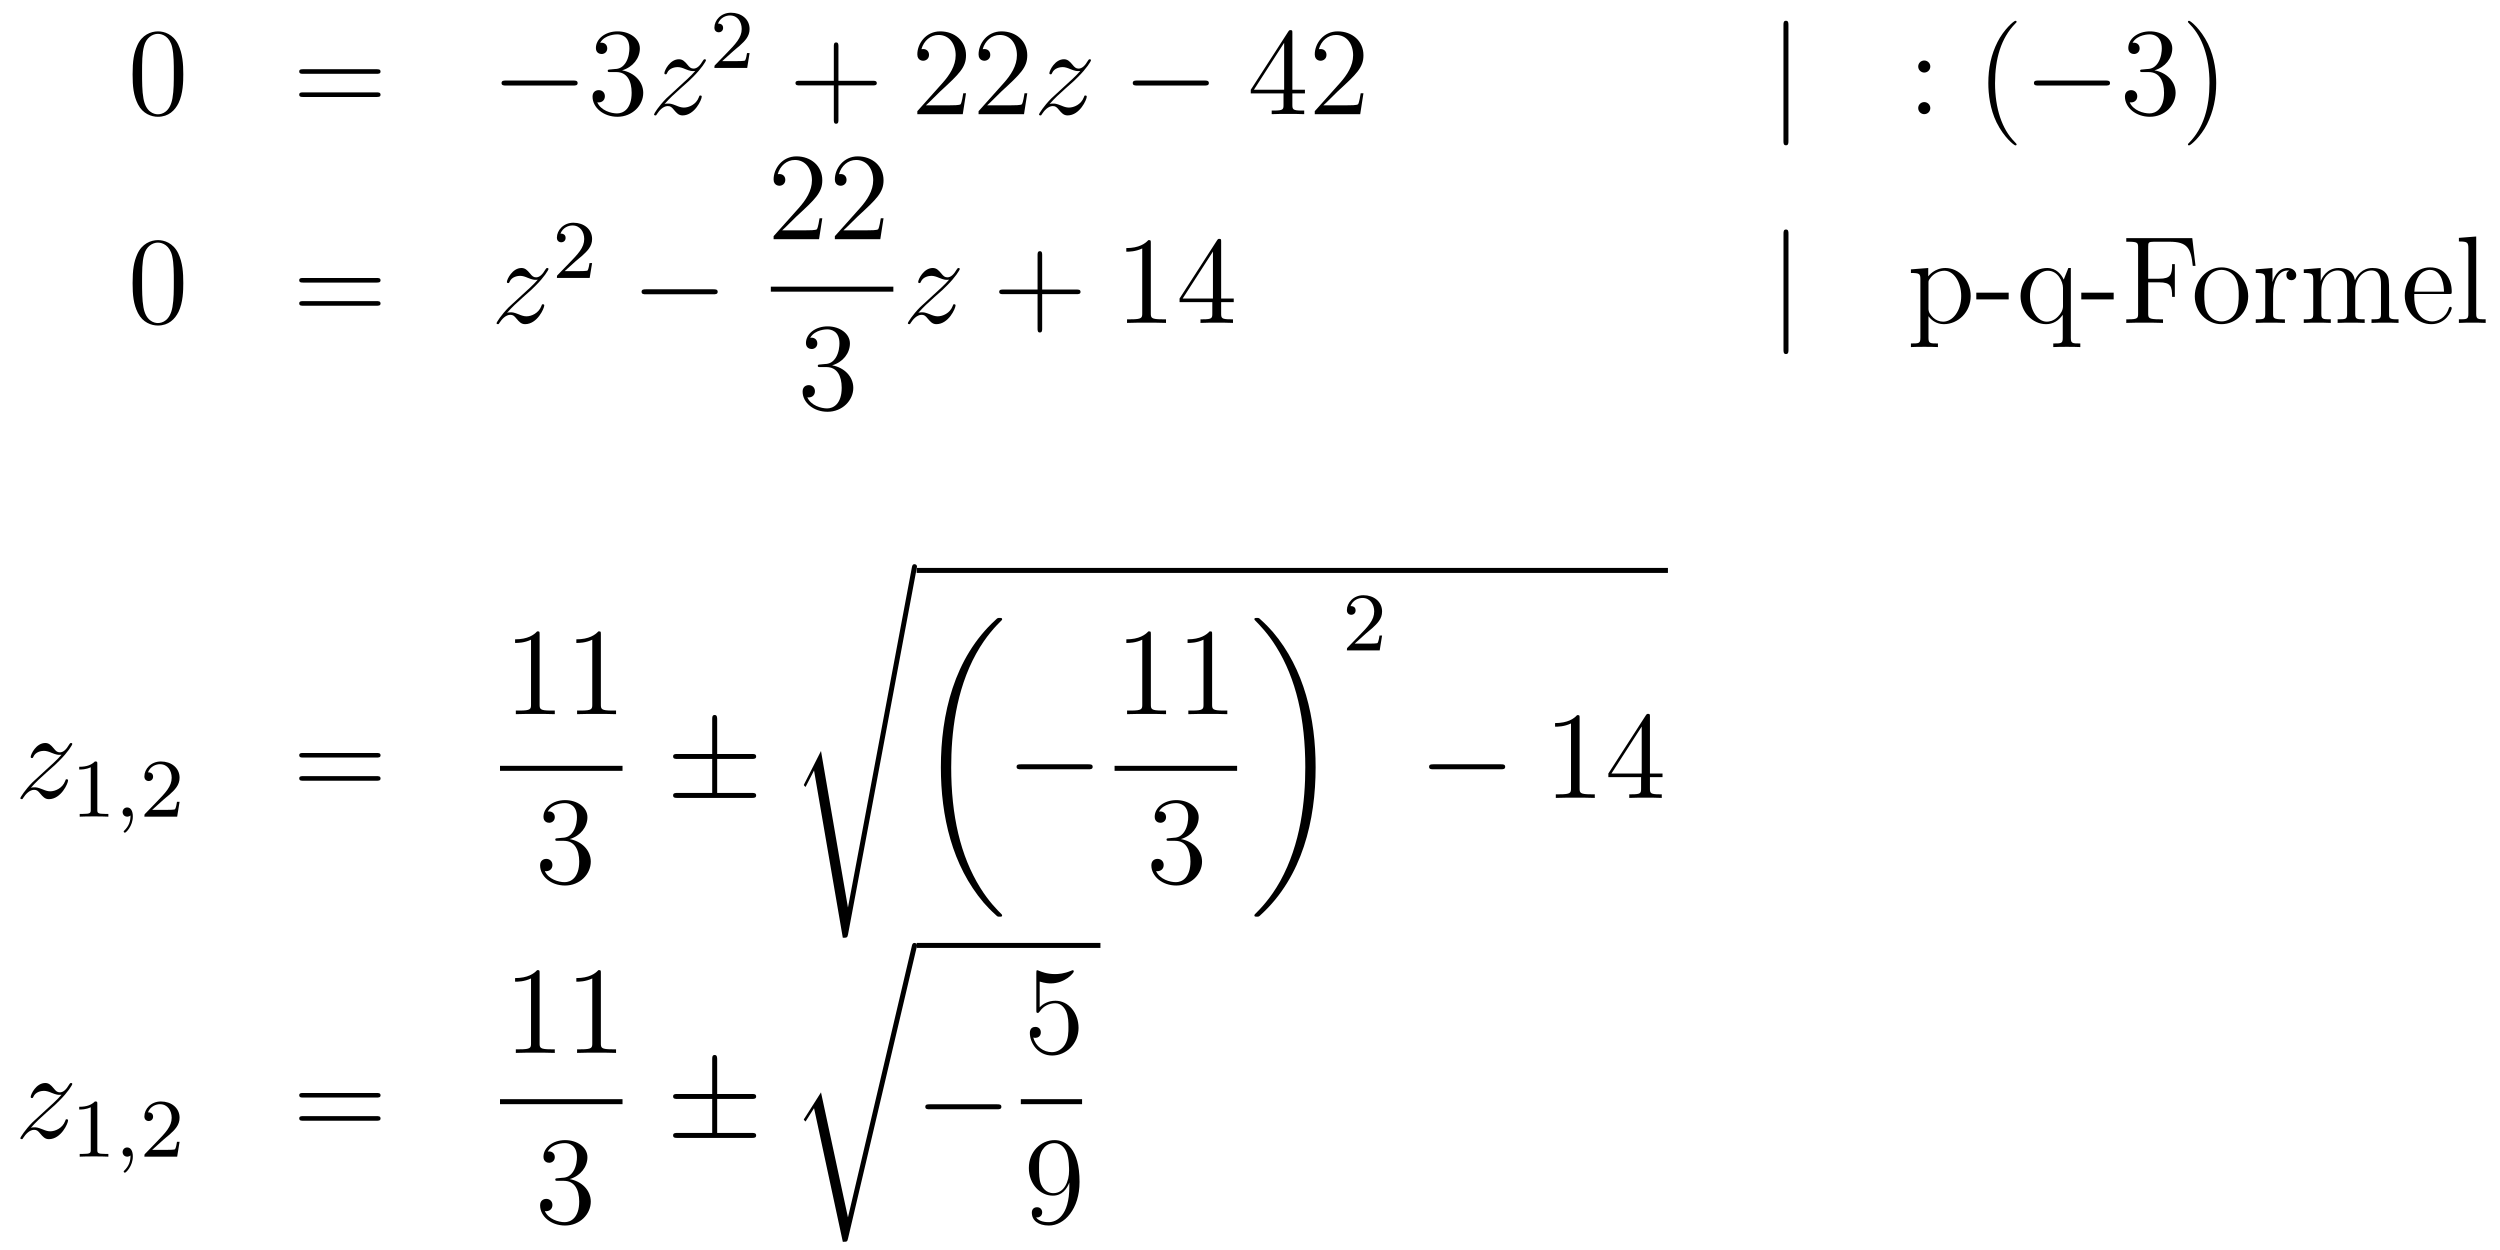 <?xml version='1.0'?>
<!-- This file was generated by dvisvgm 1.14.1 -->
<svg height='120pt' version='1.1' viewBox='0 -120 240 120' width='240pt' xmlns='http://www.w3.org/2000/svg' xmlns:xlink='http://www.w3.org/1999/xlink'>
<g id='page1'>
<g transform='matrix(1 0 0 1 -132 547)'>
<path d='M149.595 -659.865C149.595 -660.858 149.536 -661.826 149.105 -662.734C148.615 -663.727 147.754 -663.989 147.169 -663.989C146.475 -663.989 145.627 -663.643 145.184 -662.651C144.85 -661.897 144.73 -661.156 144.73 -659.865C144.73 -658.706 144.814 -657.833 145.244 -656.984C145.71 -656.076 146.535 -655.789 147.157 -655.789C148.197 -655.789 148.794 -656.411 149.141 -657.104C149.572 -658 149.595 -659.172 149.595 -659.865ZM147.157 -656.028C146.774 -656.028 145.997 -656.243 145.77 -657.546C145.639 -658.263 145.639 -659.172 145.639 -660.009C145.639 -660.989 145.639 -661.873 145.83 -662.579C146.033 -663.38 146.643 -663.75 147.157 -663.75C147.611 -663.75 148.304 -663.475 148.532 -662.448C148.687 -661.766 148.687 -660.822 148.687 -660.009C148.687 -659.208 148.687 -658.299 148.555 -657.57C148.328 -656.255 147.575 -656.028 147.157 -656.028Z' fill-rule='evenodd'/>
<path d='M168.148 -659.913C168.315 -659.913 168.531 -659.913 168.531 -660.128C168.531 -660.355 168.327 -660.355 168.148 -660.355H161.107C160.94 -660.355 160.725 -660.355 160.725 -660.14C160.725 -659.913 160.928 -659.913 161.107 -659.913H168.148ZM168.148 -657.69C168.315 -657.69 168.531 -657.69 168.531 -657.905C168.531 -658.132 168.327 -658.132 168.148 -658.132H161.107C160.94 -658.132 160.725 -658.132 160.725 -657.917C160.725 -657.69 160.928 -657.69 161.107 -657.69H168.148Z' fill-rule='evenodd'/>
<path d='M187.034 -658.789C187.237 -658.789 187.452 -658.789 187.452 -659.028C187.452 -659.268 187.237 -659.268 187.034 -659.268H180.567C180.364 -659.268 180.148 -659.268 180.148 -659.028C180.148 -658.789 180.364 -658.789 180.567 -658.789H187.034Z' fill-rule='evenodd'/>
<path d='M190.594 -660.332C190.391 -660.32 190.343 -660.307 190.343 -660.2C190.343 -660.081 190.403 -660.081 190.618 -660.081H191.168C192.184 -660.081 192.638 -659.244 192.638 -658.096C192.638 -656.53 191.825 -656.112 191.239 -656.112C190.666 -656.112 189.685 -656.387 189.339 -657.176C189.721 -657.116 190.068 -657.331 190.068 -657.761C190.068 -658.108 189.817 -658.347 189.482 -658.347C189.195 -658.347 188.884 -658.18 188.884 -657.726C188.884 -656.662 189.948 -655.789 191.275 -655.789C192.698 -655.789 193.75 -656.877 193.75 -658.084C193.75 -659.184 192.865 -660.045 191.718 -660.248C192.757 -660.547 193.427 -661.419 193.427 -662.352C193.427 -663.296 192.446 -663.989 191.287 -663.989C190.092 -663.989 189.207 -663.26 189.207 -662.388C189.207 -661.909 189.578 -661.814 189.757 -661.814C190.008 -661.814 190.295 -661.993 190.295 -662.352C190.295 -662.734 190.008 -662.902 189.745 -662.902C189.673 -662.902 189.65 -662.902 189.614 -662.89C190.068 -663.702 191.192 -663.702 191.251 -663.702C191.646 -663.702 192.422 -663.523 192.422 -662.352C192.422 -662.125 192.388 -661.455 192.041 -660.941C191.682 -660.415 191.275 -660.379 190.953 -660.367L190.594 -660.332Z' fill-rule='evenodd'/>
<path d='M195.792 -657.008C196.306 -657.594 196.724 -657.965 197.322 -658.503C198.038 -659.124 198.349 -659.423 198.517 -659.602C199.354 -660.427 199.772 -661.121 199.772 -661.216C199.772 -661.312 199.676 -661.312 199.652 -661.312C199.568 -661.312 199.546 -661.264 199.486 -661.18C199.187 -660.666 198.9 -660.415 198.588 -660.415C198.337 -660.415 198.206 -660.523 197.978 -660.81C197.728 -661.108 197.525 -661.312 197.178 -661.312C196.306 -661.312 195.78 -660.224 195.78 -659.973C195.78 -659.937 195.792 -659.865 195.899 -659.865C195.995 -659.865 196.007 -659.913 196.043 -659.997C196.246 -660.475 196.819 -660.559 197.047 -660.559C197.298 -660.559 197.537 -660.475 197.788 -660.367C198.242 -660.176 198.433 -660.176 198.553 -660.176C198.636 -660.176 198.684 -660.176 198.744 -660.188C198.349 -659.722 197.705 -659.148 197.166 -658.658L195.959 -657.546C195.229 -656.805 194.788 -656.1 194.788 -656.016C194.788 -655.944 194.848 -655.92 194.918 -655.92C194.99 -655.92 195.002 -655.932 195.086 -656.076C195.277 -656.375 195.66 -656.817 196.103 -656.817C196.354 -656.817 196.472 -656.733 196.712 -656.434C196.939 -656.172 197.142 -655.92 197.525 -655.92C198.696 -655.92 199.366 -657.439 199.366 -657.713C199.366 -657.761 199.354 -657.833 199.235 -657.833C199.139 -657.833 199.127 -657.785 199.091 -657.666C198.828 -656.96 198.122 -656.673 197.657 -656.673C197.405 -656.673 197.166 -656.757 196.915 -656.865C196.438 -657.056 196.306 -657.056 196.15 -657.056C196.031 -657.056 195.899 -657.056 195.792 -657.008Z' fill-rule='evenodd'/>
<path d='M202.408 -662.106C202.535 -662.225 202.87 -662.488 202.997 -662.6C203.491 -663.054 203.96 -663.492 203.96 -664.217C203.96 -665.165 203.164 -665.779 202.168 -665.779C201.212 -665.779 200.582 -665.054 200.582 -664.345C200.582 -663.954 200.893 -663.898 201.005 -663.898C201.172 -663.898 201.419 -664.018 201.419 -664.321C201.419 -664.735 201.02 -664.735 200.926 -664.735C201.156 -665.317 201.69 -665.516 202.08 -665.516C202.822 -665.516 203.204 -664.887 203.204 -664.217C203.204 -663.388 202.622 -662.783 201.682 -661.819L200.678 -660.783C200.582 -660.695 200.582 -660.679 200.582 -660.48H203.73L203.96 -661.906H203.713C203.69 -661.747 203.627 -661.348 203.531 -661.197C203.483 -661.133 202.877 -661.133 202.75 -661.133H201.331L202.408 -662.106Z' fill-rule='evenodd'/>
<path d='M212.49 -658.801H215.789C215.957 -658.801 216.172 -658.801 216.172 -659.017C216.172 -659.244 215.969 -659.244 215.789 -659.244H212.49V-662.543C212.49 -662.71 212.49 -662.926 212.274 -662.926C212.047 -662.926 212.047 -662.722 212.047 -662.543V-659.244H208.748C208.58 -659.244 208.366 -659.244 208.366 -659.028C208.366 -658.801 208.568 -658.801 208.748 -658.801H212.047V-655.502C212.047 -655.335 212.047 -655.12 212.262 -655.12C212.49 -655.12 212.49 -655.323 212.49 -655.502V-658.801Z' fill-rule='evenodd'/>
<path d='M224.737 -658.048H224.474C224.438 -657.845 224.342 -657.187 224.222 -656.996C224.14 -656.889 223.458 -656.889 223.099 -656.889H220.888C221.21 -657.164 221.94 -657.929 222.251 -658.216C224.068 -659.889 224.737 -660.511 224.737 -661.694C224.737 -663.069 223.649 -663.989 222.263 -663.989C220.876 -663.989 220.063 -662.806 220.063 -661.778C220.063 -661.168 220.589 -661.168 220.625 -661.168C220.876 -661.168 221.186 -661.347 221.186 -661.73C221.186 -662.065 220.96 -662.292 220.625 -662.292C220.517 -662.292 220.494 -662.292 220.458 -662.28C220.685 -663.093 221.33 -663.643 222.107 -663.643C223.123 -663.643 223.745 -662.794 223.745 -661.694C223.745 -660.678 223.159 -659.793 222.478 -659.028L220.063 -656.327V-656.04H224.426L224.737 -658.048ZM230.617 -658.048H230.354C230.318 -657.845 230.222 -657.187 230.102 -656.996C230.02 -656.889 229.338 -656.889 228.979 -656.889H226.768C227.09 -657.164 227.82 -657.929 228.131 -658.216C229.948 -659.889 230.617 -660.511 230.617 -661.694C230.617 -663.069 229.529 -663.989 228.143 -663.989C226.756 -663.989 225.943 -662.806 225.943 -661.778C225.943 -661.168 226.469 -661.168 226.505 -661.168C226.756 -661.168 227.066 -661.347 227.066 -661.73C227.066 -662.065 226.84 -662.292 226.505 -662.292C226.397 -662.292 226.373 -662.292 226.338 -662.28C226.565 -663.093 227.21 -663.643 227.987 -663.643C229.003 -663.643 229.625 -662.794 229.625 -661.694C229.625 -660.678 229.039 -659.793 228.358 -659.028L225.943 -656.327V-656.04H230.306L230.617 -658.048Z' fill-rule='evenodd'/>
<path d='M232.753 -657.008C233.267 -657.594 233.686 -657.965 234.283 -658.503C235.001 -659.124 235.312 -659.423 235.478 -659.602C236.316 -660.427 236.734 -661.121 236.734 -661.216C236.734 -661.312 236.638 -661.312 236.615 -661.312C236.531 -661.312 236.507 -661.264 236.447 -661.18C236.148 -660.666 235.861 -660.415 235.55 -660.415C235.3 -660.415 235.168 -660.523 234.941 -660.81C234.69 -661.108 234.486 -661.312 234.139 -661.312C233.267 -661.312 232.741 -660.224 232.741 -659.973C232.741 -659.937 232.753 -659.865 232.861 -659.865C232.956 -659.865 232.968 -659.913 233.004 -659.997C233.208 -660.475 233.782 -660.559 234.008 -660.559C234.259 -660.559 234.498 -660.475 234.749 -660.367C235.204 -660.176 235.396 -660.176 235.514 -660.176C235.598 -660.176 235.646 -660.176 235.706 -660.188C235.312 -659.722 234.666 -659.148 234.128 -658.658L232.921 -657.546C232.192 -656.805 231.749 -656.1 231.749 -656.016C231.749 -655.944 231.809 -655.92 231.881 -655.92C231.952 -655.92 231.964 -655.932 232.048 -656.076C232.24 -656.375 232.621 -656.817 233.064 -656.817C233.315 -656.817 233.435 -656.733 233.674 -656.434C233.9 -656.172 234.104 -655.92 234.486 -655.92C235.658 -655.92 236.328 -657.439 236.328 -657.713C236.328 -657.761 236.316 -657.833 236.196 -657.833C236.1 -657.833 236.088 -657.785 236.052 -657.666C235.789 -656.96 235.084 -656.673 234.618 -656.673C234.367 -656.673 234.128 -656.757 233.876 -656.865C233.399 -657.056 233.267 -657.056 233.112 -657.056C232.992 -657.056 232.861 -657.056 232.753 -657.008Z' fill-rule='evenodd'/>
<path d='M247.631 -658.789C247.835 -658.789 248.05 -658.789 248.05 -659.028C248.05 -659.268 247.835 -659.268 247.631 -659.268H241.164C240.961 -659.268 240.745 -659.268 240.745 -659.028C240.745 -658.789 240.961 -658.789 241.164 -658.789H247.631Z' fill-rule='evenodd'/>
<path d='M256.067 -663.822C256.067 -664.049 256.067 -664.109 255.9 -664.109C255.804 -664.109 255.768 -664.109 255.673 -663.966L252.074 -658.383V-658.036H255.218V-656.948C255.218 -656.506 255.194 -656.387 254.322 -656.387H254.083V-656.04C254.358 -656.064 255.302 -656.064 255.637 -656.064S256.928 -656.064 257.203 -656.04V-656.387H256.963C256.103 -656.387 256.067 -656.506 256.067 -656.948V-658.036H257.274V-658.383H256.067V-663.822ZM255.278 -662.89V-658.383H252.373L255.278 -662.89ZM262.891 -658.048H262.628C262.592 -657.845 262.496 -657.187 262.378 -656.996C262.294 -656.889 261.612 -656.889 261.254 -656.889H259.043C259.366 -657.164 260.094 -657.929 260.405 -658.216C262.222 -659.889 262.891 -660.511 262.891 -661.694C262.891 -663.069 261.804 -663.989 260.417 -663.989C259.031 -663.989 258.217 -662.806 258.217 -661.778C258.217 -661.168 258.744 -661.168 258.779 -661.168C259.031 -661.168 259.342 -661.347 259.342 -661.73C259.342 -662.065 259.114 -662.292 258.779 -662.292C258.672 -662.292 258.648 -662.292 258.612 -662.28C258.839 -663.093 259.484 -663.643 260.262 -663.643C261.277 -663.643 261.899 -662.794 261.899 -661.694C261.899 -660.678 261.313 -659.793 260.633 -659.028L258.217 -656.327V-656.04H262.58L262.891 -658.048Z' fill-rule='evenodd'/>
<path d='M303.69 -664.575C303.69 -664.79 303.69 -665.006 303.451 -665.006C303.212 -665.006 303.212 -664.79 303.212 -664.575V-653.482C303.212 -653.267 303.212 -653.052 303.451 -653.052C303.69 -653.052 303.69 -653.267 303.69 -653.482V-664.575Z' fill-rule='evenodd'/>
<path d='M317.309 -660.618C317.309 -660.941 317.034 -661.192 316.734 -661.192C316.388 -661.192 316.148 -660.917 316.148 -660.618C316.148 -660.26 316.447 -660.033 316.723 -660.033C317.046 -660.033 317.309 -660.284 317.309 -660.618ZM317.309 -656.626C317.309 -656.948 317.034 -657.2 316.734 -657.2C316.388 -657.2 316.148 -656.925 316.148 -656.626C316.148 -656.267 316.447 -656.04 316.723 -656.04C317.046 -656.04 317.309 -656.291 317.309 -656.626Z' fill-rule='evenodd'/>
<path d='M325.592 -653.135C325.592 -653.171 325.592 -653.195 325.39 -653.398C324.193 -654.606 323.524 -656.578 323.524 -659.017C323.524 -661.336 324.086 -663.332 325.472 -664.743C325.592 -664.85 325.592 -664.874 325.592 -664.91C325.592 -664.982 325.532 -665.006 325.484 -665.006C325.33 -665.006 324.349 -664.145 323.764 -662.973C323.154 -661.766 322.879 -660.487 322.879 -659.017C322.879 -657.952 323.046 -656.53 323.668 -655.251C324.373 -653.817 325.354 -653.039 325.484 -653.039C325.532 -653.039 325.592 -653.063 325.592 -653.135Z' fill-rule='evenodd'/>
<path d='M334.144 -658.789C334.346 -658.789 334.562 -658.789 334.562 -659.028C334.562 -659.268 334.346 -659.268 334.144 -659.268H327.677C327.473 -659.268 327.258 -659.268 327.258 -659.028C327.258 -658.789 327.473 -658.789 327.677 -658.789H334.144Z' fill-rule='evenodd'/>
<path d='M337.704 -660.332C337.5 -660.32 337.452 -660.307 337.452 -660.2C337.452 -660.081 337.512 -660.081 337.728 -660.081H338.278C339.294 -660.081 339.748 -659.244 339.748 -658.096C339.748 -656.53 338.935 -656.112 338.35 -656.112C337.775 -656.112 336.796 -656.387 336.449 -657.176C336.83 -657.116 337.177 -657.331 337.177 -657.761C337.177 -658.108 336.926 -658.347 336.592 -658.347C336.305 -658.347 335.994 -658.18 335.994 -657.726C335.994 -656.662 337.058 -655.789 338.386 -655.789C339.808 -655.789 340.859 -656.877 340.859 -658.084C340.859 -659.184 339.976 -660.045 338.827 -660.248C339.868 -660.547 340.537 -661.419 340.537 -662.352C340.537 -663.296 339.557 -663.989 338.396 -663.989C337.201 -663.989 336.317 -663.26 336.317 -662.388C336.317 -661.909 336.688 -661.814 336.866 -661.814C337.118 -661.814 337.405 -661.993 337.405 -662.352C337.405 -662.734 337.118 -662.902 336.856 -662.902C336.784 -662.902 336.76 -662.902 336.724 -662.89C337.177 -663.702 338.302 -663.702 338.36 -663.702C338.755 -663.702 339.533 -663.523 339.533 -662.352C339.533 -662.125 339.497 -661.455 339.15 -660.941C338.791 -660.415 338.386 -660.379 338.062 -660.367L337.704 -660.332ZM344.755 -659.017C344.755 -659.925 344.635 -661.407 343.966 -662.794C343.261 -664.228 342.281 -665.006 342.149 -665.006C342.101 -665.006 342.042 -664.982 342.042 -664.91C342.042 -664.874 342.042 -664.85 342.245 -664.647C343.44 -663.44 344.11 -661.467 344.11 -659.028C344.11 -656.709 343.548 -654.713 342.161 -653.302C342.042 -653.195 342.042 -653.171 342.042 -653.135C342.042 -653.063 342.101 -653.039 342.149 -653.039C342.305 -653.039 343.285 -653.9 343.871 -655.072C344.48 -656.291 344.755 -657.582 344.755 -659.017Z' fill-rule='evenodd'/>
<path d='M149.595 -639.825C149.595 -640.818 149.536 -641.786 149.105 -642.694C148.615 -643.687 147.754 -643.949 147.169 -643.949C146.475 -643.949 145.627 -643.603 145.184 -642.611C144.85 -641.857 144.73 -641.116 144.73 -639.825C144.73 -638.666 144.814 -637.793 145.244 -636.944C145.71 -636.036 146.535 -635.749 147.157 -635.749C148.197 -635.749 148.794 -636.371 149.141 -637.064C149.572 -637.96 149.595 -639.132 149.595 -639.825ZM147.157 -635.988C146.774 -635.988 145.997 -636.203 145.77 -637.506C145.639 -638.223 145.639 -639.132 145.639 -639.969C145.639 -640.949 145.639 -641.833 145.83 -642.539C146.033 -643.34 146.643 -643.71 147.157 -643.71C147.611 -643.71 148.304 -643.435 148.532 -642.408C148.687 -641.726 148.687 -640.782 148.687 -639.969C148.687 -639.168 148.687 -638.259 148.555 -637.53C148.328 -636.215 147.575 -635.988 147.157 -635.988Z' fill-rule='evenodd'/>
<path d='M168.148 -639.873C168.315 -639.873 168.531 -639.873 168.531 -640.088C168.531 -640.315 168.327 -640.315 168.148 -640.315H161.107C160.94 -640.315 160.725 -640.315 160.725 -640.1C160.725 -639.873 160.928 -639.873 161.107 -639.873H168.148ZM168.148 -637.65C168.315 -637.65 168.531 -637.65 168.531 -637.865C168.531 -638.092 168.327 -638.092 168.148 -638.092H161.107C160.94 -638.092 160.725 -638.092 160.725 -637.877C160.725 -637.65 160.928 -637.65 161.107 -637.65H168.148Z' fill-rule='evenodd'/>
<path d='M180.674 -636.968C181.188 -637.554 181.607 -637.925 182.205 -638.463C182.922 -639.084 183.232 -639.383 183.4 -639.562C184.237 -640.387 184.655 -641.081 184.655 -641.176C184.655 -641.272 184.559 -641.272 184.536 -641.272C184.452 -641.272 184.428 -641.224 184.368 -641.14C184.069 -640.626 183.782 -640.375 183.471 -640.375C183.22 -640.375 183.089 -640.483 182.862 -640.77C182.611 -641.068 182.408 -641.272 182.061 -641.272C181.188 -641.272 180.662 -640.184 180.662 -639.933C180.662 -639.897 180.674 -639.825 180.782 -639.825C180.877 -639.825 180.89 -639.873 180.925 -639.957C181.129 -640.435 181.702 -640.519 181.929 -640.519C182.181 -640.519 182.42 -640.435 182.67 -640.327C183.125 -640.136 183.316 -640.136 183.436 -640.136C183.519 -640.136 183.567 -640.136 183.627 -640.148C183.232 -639.682 182.587 -639.108 182.049 -638.618L180.842 -637.506C180.112 -636.765 179.67 -636.06 179.67 -635.976C179.67 -635.904 179.73 -635.88 179.802 -635.88C179.873 -635.88 179.885 -635.892 179.969 -636.036C180.16 -636.335 180.543 -636.777 180.985 -636.777C181.236 -636.777 181.356 -636.693 181.595 -636.394C181.822 -636.132 182.025 -635.88 182.408 -635.88C183.579 -635.88 184.249 -637.399 184.249 -637.673C184.249 -637.721 184.237 -637.793 184.117 -637.793C184.021 -637.793 184.01 -637.745 183.974 -637.626C183.711 -636.92 183.005 -636.633 182.539 -636.633C182.288 -636.633 182.049 -636.717 181.798 -636.825C181.32 -637.016 181.188 -637.016 181.033 -637.016C180.913 -637.016 180.782 -637.016 180.674 -636.968Z' fill-rule='evenodd'/>
<path d='M187.287 -641.946C187.415 -642.065 187.749 -642.328 187.877 -642.44C188.371 -642.894 188.841 -643.332 188.841 -644.057C188.841 -645.005 188.044 -645.619 187.048 -645.619C186.092 -645.619 185.462 -644.894 185.462 -644.185C185.462 -643.794 185.773 -643.738 185.885 -643.738C186.052 -643.738 186.299 -643.858 186.299 -644.161C186.299 -644.575 185.901 -644.575 185.805 -644.575C186.036 -645.157 186.57 -645.356 186.96 -645.356C187.702 -645.356 188.084 -644.727 188.084 -644.057C188.084 -643.228 187.502 -642.623 186.562 -641.659L185.558 -640.623C185.462 -640.535 185.462 -640.519 185.462 -640.32H188.61L188.841 -641.746H188.594C188.57 -641.587 188.506 -641.188 188.411 -641.037C188.363 -640.973 187.757 -640.973 187.63 -640.973H186.211L187.287 -641.946Z' fill-rule='evenodd'/>
<path d='M200.478 -638.749C200.681 -638.749 200.897 -638.749 200.897 -638.988C200.897 -639.228 200.681 -639.228 200.478 -639.228H194.011C193.807 -639.228 193.592 -639.228 193.592 -638.988C193.592 -638.749 193.807 -638.749 194.011 -638.749H200.478Z' fill-rule='evenodd'/>
<path d='M210.94 -646.048H210.677C210.641 -645.845 210.545 -645.187 210.426 -644.996C210.342 -644.889 209.66 -644.889 209.302 -644.889H207.091C207.414 -645.164 208.142 -645.929 208.453 -646.216C210.27 -647.889 210.94 -648.511 210.94 -649.694C210.94 -651.069 209.852 -651.989 208.465 -651.989C207.079 -651.989 206.266 -650.806 206.266 -649.778C206.266 -649.168 206.792 -649.168 206.827 -649.168C207.079 -649.168 207.389 -649.347 207.389 -649.73C207.389 -650.065 207.162 -650.292 206.827 -650.292C206.72 -650.292 206.696 -650.292 206.66 -650.28C206.887 -651.093 207.533 -651.643 208.31 -651.643C209.326 -651.643 209.947 -650.794 209.947 -649.694C209.947 -648.678 209.362 -647.793 208.681 -647.028L206.266 -644.327V-644.04H210.629L210.94 -646.048ZM216.82 -646.048H216.557C216.521 -645.845 216.425 -645.187 216.306 -644.996C216.222 -644.889 215.54 -644.889 215.182 -644.889H212.97C213.293 -645.164 214.022 -645.929 214.333 -646.216C216.15 -647.889 216.82 -648.511 216.82 -649.694C216.82 -651.069 215.732 -651.989 214.345 -651.989C212.959 -651.989 212.146 -650.806 212.146 -649.778C212.146 -649.168 212.672 -649.168 212.707 -649.168C212.959 -649.168 213.269 -649.347 213.269 -649.73C213.269 -650.065 213.042 -650.292 212.707 -650.292C212.6 -650.292 212.576 -650.292 212.54 -650.28C212.767 -651.093 213.413 -651.643 214.19 -651.643C215.206 -651.643 215.827 -650.794 215.827 -649.694C215.827 -648.678 215.242 -647.793 214.56 -647.028L212.146 -644.327V-644.04H216.509L216.82 -646.048Z' fill-rule='evenodd'/>
<path d='M206 -639H217.762V-639.48H206'/>
<path d='M210.76 -632.012C210.557 -632 210.509 -631.987 210.509 -631.88C210.509 -631.761 210.569 -631.761 210.784 -631.761H211.333C212.35 -631.761 212.803 -630.924 212.803 -629.776C212.803 -628.21 211.991 -627.792 211.405 -627.792C210.832 -627.792 209.851 -628.067 209.504 -628.856C209.887 -628.796 210.234 -629.011 210.234 -629.441C210.234 -629.788 209.982 -630.027 209.648 -630.027C209.36 -630.027 209.05 -629.86 209.05 -629.406C209.05 -628.342 210.114 -627.469 211.441 -627.469C212.863 -627.469 213.916 -628.557 213.916 -629.764C213.916 -630.864 213.031 -631.725 211.883 -631.928C212.923 -632.227 213.593 -633.099 213.593 -634.032C213.593 -634.976 212.612 -635.669 211.453 -635.669C210.258 -635.669 209.372 -634.94 209.372 -634.068C209.372 -633.589 209.743 -633.494 209.923 -633.494C210.174 -633.494 210.461 -633.673 210.461 -634.032C210.461 -634.414 210.174 -634.582 209.911 -634.582C209.839 -634.582 209.815 -634.582 209.779 -634.57C210.234 -635.382 211.357 -635.382 211.417 -635.382C211.812 -635.382 212.588 -635.203 212.588 -634.032C212.588 -633.805 212.552 -633.135 212.206 -632.621C211.848 -632.095 211.441 -632.059 211.118 -632.047L210.76 -632.012Z' fill-rule='evenodd'/>
<path d='M220.158 -636.968C220.672 -637.554 221.09 -637.925 221.688 -638.463C222.406 -639.084 222.716 -639.383 222.883 -639.562C223.721 -640.387 224.138 -641.081 224.138 -641.176C224.138 -641.272 224.044 -641.272 224.02 -641.272C223.936 -641.272 223.912 -641.224 223.852 -641.14C223.553 -640.626 223.266 -640.375 222.955 -640.375C222.704 -640.375 222.572 -640.483 222.346 -640.77C222.095 -641.068 221.892 -641.272 221.545 -641.272C220.672 -641.272 220.146 -640.184 220.146 -639.933C220.146 -639.897 220.158 -639.825 220.266 -639.825C220.361 -639.825 220.374 -639.873 220.409 -639.957C220.613 -640.435 221.186 -640.519 221.413 -640.519C221.664 -640.519 221.904 -640.435 222.155 -640.327C222.608 -640.136 222.8 -640.136 222.919 -640.136C223.003 -640.136 223.051 -640.136 223.111 -640.148C222.716 -639.682 222.071 -639.108 221.533 -638.618L220.326 -637.506C219.596 -636.765 219.154 -636.06 219.154 -635.976C219.154 -635.904 219.214 -635.88 219.286 -635.88C219.358 -635.88 219.37 -635.892 219.452 -636.036C219.644 -636.335 220.026 -636.777 220.469 -636.777C220.72 -636.777 220.84 -636.693 221.078 -636.394C221.305 -636.132 221.509 -635.88 221.892 -635.88C223.063 -635.88 223.733 -637.399 223.733 -637.673C223.733 -637.721 223.721 -637.793 223.601 -637.793C223.505 -637.793 223.494 -637.745 223.458 -637.626C223.194 -636.92 222.49 -636.633 222.023 -636.633C221.772 -636.633 221.533 -636.717 221.282 -636.825C220.804 -637.016 220.672 -637.016 220.517 -637.016C220.397 -637.016 220.266 -637.016 220.158 -636.968Z' fill-rule='evenodd'/>
<path d='M232.048 -638.761H235.348C235.514 -638.761 235.73 -638.761 235.73 -638.977C235.73 -639.204 235.526 -639.204 235.348 -639.204H232.048V-642.503C232.048 -642.67 232.048 -642.886 231.833 -642.886C231.606 -642.886 231.606 -642.682 231.606 -642.503V-639.204H228.306C228.139 -639.204 227.924 -639.204 227.924 -638.988C227.924 -638.761 228.127 -638.761 228.306 -638.761H231.606V-635.462C231.606 -635.295 231.606 -635.08 231.821 -635.08C232.048 -635.08 232.048 -635.283 232.048 -635.462V-638.761Z' fill-rule='evenodd'/>
<path d='M242.478 -643.662C242.478 -643.938 242.478 -643.949 242.239 -643.949C241.952 -643.627 241.355 -643.184 240.124 -643.184V-642.838C240.398 -642.838 240.996 -642.838 241.654 -643.148V-636.92C241.654 -636.49 241.618 -636.347 240.565 -636.347H240.196V-636C240.518 -636.024 241.678 -636.024 242.072 -636.024C242.466 -636.024 243.614 -636.024 243.937 -636V-636.347H243.566C242.514 -636.347 242.478 -636.49 242.478 -636.92V-643.662ZM249.23 -643.782C249.23 -644.009 249.23 -644.069 249.064 -644.069C248.968 -644.069 248.932 -644.069 248.837 -643.926L245.238 -638.343V-637.996H248.382V-636.908C248.382 -636.466 248.358 -636.347 247.486 -636.347H247.247V-636C247.522 -636.024 248.466 -636.024 248.801 -636.024C249.136 -636.024 250.092 -636.024 250.367 -636V-636.347H250.128C249.266 -636.347 249.23 -636.466 249.23 -636.908V-637.996H250.439V-638.343H249.23V-643.782ZM248.442 -642.85V-638.343H245.537L248.442 -642.85Z' fill-rule='evenodd'/>
<path d='M303.694 -644.535C303.694 -644.75 303.694 -644.966 303.455 -644.966S303.216 -644.75 303.216 -644.535V-633.442C303.216 -633.227 303.216 -633.012 303.455 -633.012S303.694 -633.227 303.694 -633.442V-644.535Z' fill-rule='evenodd'/>
<path d='M318.042 -634.027C317.276 -634.027 317.134 -634.027 317.134 -634.566V-636.646C317.348 -636.347 317.838 -635.88 318.604 -635.88C319.978 -635.88 321.186 -637.04 321.186 -638.582C321.186 -640.1 320.062 -641.272 318.758 -641.272C317.707 -641.272 317.146 -640.519 317.11 -640.471V-641.272L315.448 -641.14V-640.793C316.284 -640.793 316.356 -640.71 316.356 -640.184V-634.566C316.356 -634.027 316.225 -634.027 315.448 -634.027V-633.681C315.758 -633.705 316.404 -633.705 316.739 -633.705C317.086 -633.705 317.731 -633.705 318.042 -633.681V-634.027ZM317.134 -639.813C317.134 -640.041 317.134 -640.053 317.264 -640.244C317.623 -640.782 318.209 -641.009 318.664 -641.009C319.56 -641.009 320.276 -639.921 320.276 -638.582C320.276 -637.16 319.464 -636.12 318.544 -636.12C318.173 -636.12 317.826 -636.275 317.587 -636.502C317.312 -636.777 317.134 -637.016 317.134 -637.351V-639.813ZM324.833 -638.259V-638.905H321.725V-638.259H324.833ZM330.8 -641.272H330.562L330.119 -640.16C329.904 -640.614 329.437 -641.272 328.529 -641.272C327.215 -641.272 325.972 -640.148 325.972 -638.57C325.972 -637.052 327.119 -635.88 328.422 -635.88C329.068 -635.88 329.593 -636.179 330.024 -636.777V-634.566C330.024 -634.027 329.892 -634.027 329.114 -634.027V-633.681C329.425 -633.705 330.071 -633.705 330.406 -633.705C330.752 -633.705 331.398 -633.705 331.709 -633.681V-634.027C330.944 -634.027 330.8 -634.027 330.8 -634.566V-641.272ZM330.047 -637.602C330.047 -637.219 329.832 -636.873 329.557 -636.598C329.128 -636.155 328.673 -636.12 328.493 -636.12C327.584 -636.12 326.88 -637.243 326.88 -638.57C326.88 -640.005 327.716 -641.009 328.601 -641.009C329.545 -641.009 330.047 -639.981 330.047 -639.359V-637.602ZM334.913 -638.259V-638.905H331.804V-638.259H334.913ZM342.458 -644.141H336.122V-643.794H336.361C337.223 -643.794 337.258 -643.674 337.258 -643.232V-636.908C337.258 -636.466 337.223 -636.347 336.361 -636.347H336.122V-636C336.409 -636.024 337.474 -636.024 337.832 -636.024C338.25 -636.024 339.302 -636.024 339.649 -636V-636.347H339.29C338.25 -636.347 338.226 -636.49 338.226 -636.92V-639.897H339.278C340.402 -639.897 340.522 -639.502 340.522 -638.498H340.784V-641.642H340.522C340.522 -640.638 340.402 -640.244 339.278 -640.244H338.226V-643.316C338.226 -643.71 338.25 -643.794 338.777 -643.794H340.271C341.992 -643.794 342.338 -643.161 342.506 -641.475H342.769L342.458 -644.141Z' fill-rule='evenodd'/>
<path d='M347.827 -638.558C347.827 -640.1 346.656 -641.332 345.269 -641.332C343.835 -641.332 342.7 -640.064 342.7 -638.558C342.7 -637.028 343.895 -635.88 345.257 -635.88C346.668 -635.88 347.827 -637.052 347.827 -638.558ZM345.269 -636.143C344.827 -636.143 344.288 -636.335 343.942 -636.92C343.619 -637.458 343.608 -638.164 343.608 -638.666C343.608 -639.12 343.608 -639.849 343.978 -640.387C344.312 -640.901 344.839 -641.092 345.257 -641.092C345.724 -641.092 346.225 -640.877 346.548 -640.411C346.919 -639.861 346.919 -639.108 346.919 -638.666C346.919 -638.247 346.919 -637.506 346.608 -636.944C346.273 -636.371 345.724 -636.143 345.269 -636.143ZM350.216 -638.785C350.216 -639.945 350.695 -641.033 351.616 -641.033C351.71 -641.033 351.734 -641.033 351.782 -641.021C351.686 -640.973 351.496 -640.901 351.496 -640.578C351.496 -640.232 351.77 -640.1 351.961 -640.1C352.201 -640.1 352.44 -640.256 352.44 -640.578C352.44 -640.937 352.117 -641.272 351.604 -641.272C350.587 -641.272 350.24 -640.172 350.168 -639.945H350.156V-641.272L348.554 -641.14V-640.793C349.368 -640.793 349.463 -640.71 349.463 -640.124V-636.885C349.463 -636.347 349.332 -636.347 348.554 -636.347V-636C348.889 -636.024 349.547 -636.024 349.906 -636.024C350.228 -636.024 351.077 -636.024 351.352 -636V-636.347H351.113C350.24 -636.347 350.216 -636.478 350.216 -636.908V-638.785ZM361.351 -638.905C361.351 -640.017 361.351 -640.351 361.076 -640.734C360.73 -641.2 360.168 -641.272 359.761 -641.272C358.769 -641.272 358.267 -640.554 358.075 -640.088C357.908 -641.009 357.263 -641.272 356.51 -641.272C355.35 -641.272 354.896 -640.28 354.8 -640.041H354.788V-641.272L353.162 -641.14V-640.793C353.976 -640.793 354.071 -640.71 354.071 -640.124V-636.885C354.071 -636.347 353.94 -636.347 353.162 -636.347V-636C353.473 -636.024 354.119 -636.024 354.454 -636.024C354.8 -636.024 355.446 -636.024 355.757 -636V-636.347C354.991 -636.347 354.848 -636.347 354.848 -636.885V-639.108C354.848 -640.363 355.673 -641.033 356.414 -641.033S357.323 -640.423 357.323 -639.694V-636.885C357.323 -636.347 357.191 -636.347 356.414 -636.347V-636C356.725 -636.024 357.371 -636.024 357.706 -636.024C358.052 -636.024 358.697 -636.024 359.009 -636V-636.347C358.243 -636.347 358.1 -636.347 358.1 -636.885V-639.108C358.1 -640.363 358.925 -641.033 359.665 -641.033C360.407 -641.033 360.575 -640.423 360.575 -639.694V-636.885C360.575 -636.347 360.443 -636.347 359.665 -636.347V-636C359.976 -636.024 360.622 -636.024 360.956 -636.024C361.303 -636.024 361.949 -636.024 362.26 -636V-636.347C361.662 -636.347 361.363 -636.347 361.351 -636.705V-638.905ZM367.079 -638.773C367.342 -638.773 367.366 -638.773 367.366 -639.001C367.366 -640.208 366.72 -641.332 365.274 -641.332C363.911 -641.332 362.858 -640.1 362.858 -638.618C362.858 -637.04 364.078 -635.88 365.405 -635.88C366.828 -635.88 367.366 -637.172 367.366 -637.422C367.366 -637.494 367.306 -637.542 367.234 -637.542C367.139 -637.542 367.115 -637.482 367.091 -637.422C366.78 -636.418 365.978 -636.143 365.477 -636.143C364.974 -636.143 363.767 -636.478 363.767 -638.546V-638.773H367.079ZM363.779 -639.001C363.875 -640.877 364.927 -641.092 365.261 -641.092C366.541 -641.092 366.612 -639.407 366.624 -639.001H363.779ZM369.716 -644.296L368.054 -644.165V-643.818C368.868 -643.818 368.963 -643.734 368.963 -643.148V-636.885C368.963 -636.347 368.832 -636.347 368.054 -636.347V-636C368.389 -636.024 368.975 -636.024 369.334 -636.024C369.692 -636.024 370.29 -636.024 370.625 -636V-636.347C369.859 -636.347 369.716 -636.347 369.716 -636.885V-644.296Z' fill-rule='evenodd'/>
<path d='M134.958 -591.368C135.472 -591.954 135.891 -592.325 136.488 -592.862C137.206 -593.484 137.516 -593.783 137.684 -593.962C138.521 -594.787 138.939 -595.481 138.939 -595.577C138.939 -595.672 138.843 -595.672 138.819 -595.672C138.736 -595.672 138.712 -595.624 138.652 -595.541C138.353 -595.026 138.066 -594.775 137.755 -594.775C137.504 -594.775 137.373 -594.883 137.146 -595.17C136.895 -595.469 136.692 -595.672 136.345 -595.672C135.472 -595.672 134.946 -594.584 134.946 -594.332C134.946 -594.296 134.958 -594.226 135.066 -594.226C135.161 -594.226 135.173 -594.274 135.209 -594.356C135.413 -594.835 135.986 -594.919 136.213 -594.919C136.464 -594.919 136.703 -594.835 136.954 -594.727C137.409 -594.536 137.6 -594.536 137.72 -594.536C137.803 -594.536 137.851 -594.536 137.911 -594.548C137.516 -594.082 136.871 -593.508 136.333 -593.018L135.126 -591.906C134.396 -591.164 133.954 -590.46 133.954 -590.376C133.954 -590.304 134.014 -590.28 134.086 -590.28C134.157 -590.28 134.169 -590.292 134.253 -590.436C134.444 -590.735 134.827 -591.176 135.269 -591.176C135.52 -591.176 135.64 -591.094 135.879 -590.795C136.106 -590.532 136.309 -590.28 136.692 -590.28C137.863 -590.28 138.533 -591.799 138.533 -592.074C138.533 -592.121 138.521 -592.193 138.401 -592.193C138.305 -592.193 138.293 -592.145 138.258 -592.026C137.994 -591.32 137.289 -591.034 136.823 -591.034C136.572 -591.034 136.333 -591.118 136.082 -591.224C135.604 -591.416 135.472 -591.416 135.317 -591.416C135.197 -591.416 135.066 -591.416 134.958 -591.368Z' fill-rule='evenodd'/>
<path d='M141.342 -593.676C141.342 -593.891 141.326 -593.899 141.111 -593.899C140.784 -593.58 140.362 -593.389 139.605 -593.389V-593.126C139.82 -593.126 140.25 -593.126 140.712 -593.341V-589.254C140.712 -588.959 140.689 -588.863 139.932 -588.863H139.653V-588.6C139.979 -588.624 140.665 -588.624 141.023 -588.624C141.382 -588.624 142.075 -588.624 142.402 -588.6V-588.863H142.123C141.366 -588.863 141.342 -588.959 141.342 -589.254V-593.676Z' fill-rule='evenodd'/>
<path d='M144.529 -588.719C144.529 -588.202 144.418 -587.748 143.924 -587.254C143.892 -587.23 143.876 -587.214 143.876 -587.173C143.876 -587.11 143.94 -587.062 143.995 -587.062C144.091 -587.062 144.752 -587.692 144.752 -588.624C144.752 -589.134 144.561 -589.484 144.21 -589.484C143.932 -589.484 143.772 -589.261 143.772 -589.046C143.772 -588.823 143.924 -588.6 144.219 -588.6C144.41 -588.6 144.529 -588.712 144.529 -588.719Z' fill-rule='evenodd'/>
<path d='M147.685 -590.226C147.812 -590.345 148.147 -590.608 148.275 -590.719C148.768 -591.174 149.239 -591.612 149.239 -592.337C149.239 -593.285 148.442 -593.899 147.446 -593.899C146.49 -593.899 145.86 -593.173 145.86 -592.465C145.86 -592.074 146.171 -592.019 146.282 -592.019C146.45 -592.019 146.697 -592.138 146.697 -592.441C146.697 -592.855 146.298 -592.855 146.203 -592.855C146.434 -593.437 146.968 -593.636 147.358 -593.636C148.099 -593.636 148.482 -593.006 148.482 -592.337C148.482 -591.509 147.9 -590.903 146.96 -589.939L145.956 -588.902C145.86 -588.815 145.86 -588.799 145.86 -588.6H149.007L149.239 -590.027H148.991C148.968 -589.867 148.904 -589.469 148.808 -589.318C148.761 -589.254 148.155 -589.254 148.027 -589.254H146.609L147.685 -590.226Z' fill-rule='evenodd'/>
<path d='M168.149 -594.274C168.316 -594.274 168.532 -594.274 168.532 -594.488C168.532 -594.715 168.328 -594.715 168.149 -594.715H161.108C160.941 -594.715 160.726 -594.715 160.726 -594.5C160.726 -594.274 160.929 -594.274 161.108 -594.274H168.149ZM168.149 -592.05C168.316 -592.05 168.532 -592.05 168.532 -592.265C168.532 -592.492 168.328 -592.492 168.149 -592.492H161.108C160.941 -592.492 160.726 -592.492 160.726 -592.277C160.726 -592.05 160.929 -592.05 161.108 -592.05H168.149Z' fill-rule='evenodd'/>
<path d='M183.803 -606.102C183.803 -606.378 183.803 -606.389 183.564 -606.389C183.277 -606.067 182.679 -605.624 181.448 -605.624V-605.278C181.723 -605.278 182.32 -605.278 182.978 -605.588V-599.36C182.978 -598.93 182.942 -598.787 181.89 -598.787H181.52V-598.44C181.842 -598.464 183.002 -598.464 183.396 -598.464C183.791 -598.464 184.938 -598.464 185.261 -598.44V-598.787H184.891C183.839 -598.787 183.803 -598.93 183.803 -599.36V-606.102ZM189.683 -606.102C189.683 -606.378 189.683 -606.389 189.444 -606.389C189.157 -606.067 188.559 -605.624 187.328 -605.624V-605.278C187.603 -605.278 188.2 -605.278 188.858 -605.588V-599.36C188.858 -598.93 188.822 -598.787 187.77 -598.787H187.4V-598.44C187.722 -598.464 188.882 -598.464 189.276 -598.464C189.671 -598.464 190.818 -598.464 191.141 -598.44V-598.787H190.771C189.719 -598.787 189.683 -598.93 189.683 -599.36V-606.102Z' fill-rule='evenodd'/>
<path d='M180 -593H191.762V-593.48H180'/>
<path d='M185.56 -586.531C185.356 -586.519 185.308 -586.507 185.308 -586.4C185.308 -586.28 185.368 -586.28 185.583 -586.28H186.133C187.149 -586.28 187.604 -585.444 187.604 -584.297C187.604 -582.73 186.791 -582.312 186.205 -582.312C185.631 -582.312 184.651 -582.587 184.304 -583.375C184.687 -583.316 185.033 -583.531 185.033 -583.961C185.033 -584.308 184.782 -584.548 184.448 -584.548C184.161 -584.548 183.85 -584.38 183.85 -583.926C183.85 -582.862 184.914 -581.989 186.241 -581.989C187.663 -581.989 188.715 -583.076 188.715 -584.284C188.715 -585.384 187.831 -586.244 186.683 -586.448C187.723 -586.746 188.393 -587.62 188.393 -588.552C188.393 -589.496 187.413 -590.189 186.253 -590.189C185.058 -590.189 184.173 -589.46 184.173 -588.588C184.173 -588.109 184.543 -588.013 184.723 -588.013C184.974 -588.013 185.261 -588.193 185.261 -588.552C185.261 -588.935 184.974 -589.102 184.711 -589.102C184.639 -589.102 184.615 -589.102 184.579 -589.09C185.033 -589.902 186.157 -589.902 186.217 -589.902C186.612 -589.902 187.388 -589.723 187.388 -588.552C187.388 -588.325 187.353 -587.656 187.006 -587.141C186.648 -586.615 186.241 -586.579 185.918 -586.567L185.56 -586.531Z' fill-rule='evenodd'/>
<path d='M200.849 -594.142H204.173C204.376 -594.142 204.59 -594.142 204.59 -594.38S204.376 -594.619 204.173 -594.619H200.849V-597.919C200.849 -598.11 200.849 -598.362 200.61 -598.362S200.371 -598.146 200.371 -597.955V-594.619H197.036C196.832 -594.619 196.618 -594.619 196.618 -594.38S196.832 -594.142 197.036 -594.142H200.371V-590.878H197.036C196.832 -590.878 196.618 -590.878 196.618 -590.639C196.618 -590.4 196.832 -590.4 197.036 -590.4H204.173C204.376 -590.4 204.59 -590.4 204.59 -590.639C204.59 -590.878 204.376 -590.878 204.173 -590.878H200.849V-594.142Z' fill-rule='evenodd'/>
<path d='M210.816 -594.907L209.239 -591.799C209.179 -591.679 209.167 -591.655 209.167 -591.643C209.167 -591.595 209.322 -591.464 209.334 -591.452L210.148 -593.03L212.909 -576.976C213.28 -576.976 213.35 -576.976 213.41 -577.286L220.033 -612.599C220.033 -612.731 219.937 -612.838 219.794 -612.838C219.602 -612.838 219.566 -612.683 219.53 -612.48L213.41 -579.905H213.398L210.816 -594.907Z' fill-rule='evenodd'/>
<path d='M220 -612H292.121V-612.48H220'/>
<path d='M228.204 -579.12C228.204 -579.168 228.18 -579.192 228.156 -579.228C227.714 -579.67 226.913 -580.471 226.112 -581.762C224.188 -584.846 223.315 -588.731 223.315 -593.333C223.315 -596.549 223.745 -600.697 225.718 -604.259C226.662 -605.957 227.642 -606.937 228.168 -607.463C228.204 -607.499 228.204 -607.523 228.204 -607.559C228.204 -607.678 228.12 -607.678 227.953 -607.678C227.785 -607.678 227.761 -607.678 227.582 -607.499C223.578 -603.853 222.323 -598.378 222.323 -593.345C222.323 -588.647 223.398 -583.914 226.435 -580.339C226.674 -580.064 227.128 -579.574 227.618 -579.144C227.761 -579 227.785 -579 227.953 -579C228.12 -579 228.204 -579 228.204 -579.12Z' fill-rule='evenodd'/>
<path d='M236.478 -593.149C236.681 -593.149 236.897 -593.149 236.897 -593.388C236.897 -593.628 236.681 -593.628 236.478 -593.628H230.011C229.807 -593.628 229.592 -593.628 229.592 -593.388C229.592 -593.149 229.807 -593.149 230.011 -593.149H236.478Z' fill-rule='evenodd'/>
<path d='M242.483 -606.102C242.483 -606.378 242.483 -606.389 242.244 -606.389C241.957 -606.067 241.36 -605.624 240.128 -605.624V-605.278C240.403 -605.278 241.001 -605.278 241.658 -605.588V-599.36C241.658 -598.93 241.622 -598.787 240.57 -598.787H240.199V-598.44C240.522 -598.464 241.682 -598.464 242.076 -598.464C242.471 -598.464 243.618 -598.464 243.941 -598.44V-598.787H243.571C242.519 -598.787 242.483 -598.93 242.483 -599.36V-606.102ZM248.363 -606.102C248.363 -606.378 248.363 -606.389 248.124 -606.389C247.837 -606.067 247.238 -605.624 246.007 -605.624V-605.278C246.283 -605.278 246.881 -605.278 247.537 -605.588V-599.36C247.537 -598.93 247.502 -598.787 246.45 -598.787H246.079V-598.44C246.402 -598.464 247.562 -598.464 247.956 -598.464C248.351 -598.464 249.498 -598.464 249.821 -598.44V-598.787H249.45C248.399 -598.787 248.363 -598.93 248.363 -599.36V-606.102Z' fill-rule='evenodd'/>
<path d='M239 -593H250.762V-593.48H239'/>
<path d='M244.24 -586.531C244.037 -586.519 243.989 -586.507 243.989 -586.4C243.989 -586.28 244.049 -586.28 244.264 -586.28H244.813C245.83 -586.28 246.283 -585.444 246.283 -584.297C246.283 -582.73 245.471 -582.312 244.885 -582.312C244.312 -582.312 243.331 -582.587 242.984 -583.375C243.367 -583.316 243.714 -583.531 243.714 -583.961C243.714 -584.308 243.462 -584.548 243.128 -584.548C242.84 -584.548 242.53 -584.38 242.53 -583.926C242.53 -582.862 243.594 -581.989 244.921 -581.989C246.343 -581.989 247.396 -583.076 247.396 -584.284C247.396 -585.384 246.511 -586.244 245.363 -586.448C246.403 -586.746 247.073 -587.62 247.073 -588.552C247.073 -589.496 246.092 -590.189 244.933 -590.189C243.738 -590.189 242.852 -589.46 242.852 -588.588C242.852 -588.109 243.223 -588.013 243.403 -588.013C243.654 -588.013 243.941 -588.193 243.941 -588.552C243.941 -588.935 243.654 -589.102 243.391 -589.102C243.319 -589.102 243.295 -589.102 243.259 -589.09C243.714 -589.902 244.837 -589.902 244.897 -589.902C245.292 -589.902 246.068 -589.723 246.068 -588.552C246.068 -588.325 246.032 -587.656 245.686 -587.141C245.328 -586.615 244.921 -586.579 244.598 -586.567L244.24 -586.531Z' fill-rule='evenodd'/>
<path d='M258.3 -593.333C258.3 -598.031 257.224 -602.765 254.188 -606.339C253.949 -606.614 253.494 -607.104 253.004 -607.535C252.86 -607.678 252.836 -607.678 252.67 -607.678C252.526 -607.678 252.419 -607.678 252.419 -607.559C252.419 -607.511 252.467 -607.463 252.49 -607.439C252.908 -607.009 253.709 -606.208 254.51 -604.917C256.435 -601.833 257.308 -597.948 257.308 -593.345C257.308 -590.13 256.877 -585.982 254.905 -582.419C253.961 -580.722 252.968 -579.73 252.467 -579.228C252.442 -579.192 252.419 -579.156 252.419 -579.12C252.419 -579 252.526 -579 252.67 -579C252.836 -579 252.86 -579 253.04 -579.18C257.045 -582.826 258.3 -588.301 258.3 -593.333Z' fill-rule='evenodd'/>
<path d='M263.128 -606.186C263.255 -606.305 263.59 -606.568 263.717 -606.68C264.211 -607.134 264.68 -607.572 264.68 -608.297C264.68 -609.245 263.884 -609.859 262.888 -609.859C261.932 -609.859 261.302 -609.134 261.302 -608.425C261.302 -608.034 261.613 -607.978 261.725 -607.978C261.892 -607.978 262.139 -608.098 262.139 -608.401C262.139 -608.815 261.74 -608.815 261.646 -608.815C261.876 -609.397 262.41 -609.596 262.8 -609.596C263.542 -609.596 263.924 -608.967 263.924 -608.297C263.924 -607.468 263.342 -606.863 262.402 -605.899L261.398 -604.863C261.302 -604.775 261.302 -604.759 261.302 -604.56H264.45L264.68 -605.986H264.433C264.41 -605.827 264.347 -605.428 264.251 -605.277C264.203 -605.213 263.597 -605.213 263.47 -605.213H262.051L263.128 -606.186Z' fill-rule='evenodd'/>
<path d='M276.078 -593.149C276.281 -593.149 276.497 -593.149 276.497 -593.388C276.497 -593.628 276.281 -593.628 276.078 -593.628H269.611C269.407 -593.628 269.192 -593.628 269.192 -593.388C269.192 -593.149 269.407 -593.149 269.611 -593.149H276.078Z' fill-rule='evenodd'/>
<path d='M283.642 -598.062C283.642 -598.338 283.642 -598.349 283.402 -598.349C283.115 -598.026 282.517 -597.584 281.286 -597.584V-597.238C281.561 -597.238 282.158 -597.238 282.816 -597.548V-591.32C282.816 -590.89 282.78 -590.747 281.729 -590.747H281.358V-590.4C281.681 -590.424 282.84 -590.424 283.235 -590.424C283.63 -590.424 284.777 -590.424 285.1 -590.4V-590.747H284.729C283.678 -590.747 283.642 -590.89 283.642 -591.32V-598.062ZM290.394 -598.182C290.394 -598.409 290.394 -598.469 290.226 -598.469C290.131 -598.469 290.095 -598.469 289.999 -598.326L286.402 -592.744V-592.397H289.544V-591.308C289.544 -590.867 289.522 -590.747 288.648 -590.747H288.409V-590.4C288.684 -590.424 289.628 -590.424 289.963 -590.424S291.254 -590.424 291.529 -590.4V-590.747H291.29C290.43 -590.747 290.394 -590.867 290.394 -591.308V-592.397H291.601V-592.744H290.394V-598.182ZM289.604 -597.25V-592.744H286.699L289.604 -597.25Z' fill-rule='evenodd'/>
<path d='M134.958 -558.728C135.472 -559.314 135.891 -559.685 136.488 -560.222C137.206 -560.844 137.516 -561.143 137.684 -561.322C138.521 -562.147 138.939 -562.841 138.939 -562.937C138.939 -563.032 138.843 -563.032 138.819 -563.032C138.736 -563.032 138.712 -562.984 138.652 -562.901C138.353 -562.386 138.066 -562.135 137.755 -562.135C137.504 -562.135 137.373 -562.243 137.146 -562.53C136.895 -562.829 136.692 -563.032 136.345 -563.032C135.472 -563.032 134.946 -561.944 134.946 -561.692C134.946 -561.656 134.958 -561.586 135.066 -561.586C135.161 -561.586 135.173 -561.634 135.209 -561.716C135.413 -562.195 135.986 -562.279 136.213 -562.279C136.464 -562.279 136.703 -562.195 136.954 -562.087C137.409 -561.896 137.6 -561.896 137.72 -561.896C137.803 -561.896 137.851 -561.896 137.911 -561.908C137.516 -561.442 136.871 -560.868 136.333 -560.378L135.126 -559.266C134.396 -558.524 133.954 -557.82 133.954 -557.736C133.954 -557.664 134.014 -557.64 134.086 -557.64C134.157 -557.64 134.169 -557.652 134.253 -557.796C134.444 -558.095 134.827 -558.536 135.269 -558.536C135.52 -558.536 135.64 -558.454 135.879 -558.155C136.106 -557.892 136.309 -557.64 136.692 -557.64C137.863 -557.64 138.533 -559.159 138.533 -559.434C138.533 -559.481 138.521 -559.553 138.401 -559.553C138.305 -559.553 138.293 -559.505 138.258 -559.386C137.994 -558.68 137.289 -558.394 136.823 -558.394C136.572 -558.394 136.333 -558.478 136.082 -558.584C135.604 -558.776 135.472 -558.776 135.317 -558.776C135.197 -558.776 135.066 -558.776 134.958 -558.728Z' fill-rule='evenodd'/>
<path d='M141.342 -561.036C141.342 -561.251 141.326 -561.259 141.111 -561.259C140.784 -560.94 140.362 -560.749 139.605 -560.749V-560.486C139.82 -560.486 140.25 -560.486 140.712 -560.701V-556.614C140.712 -556.319 140.689 -556.223 139.932 -556.223H139.653V-555.96C139.979 -555.984 140.665 -555.984 141.023 -555.984C141.382 -555.984 142.075 -555.984 142.402 -555.96V-556.223H142.123C141.366 -556.223 141.342 -556.319 141.342 -556.614V-561.036Z' fill-rule='evenodd'/>
<path d='M144.529 -556.079C144.529 -555.562 144.418 -555.108 143.924 -554.614C143.892 -554.59 143.876 -554.574 143.876 -554.533C143.876 -554.47 143.94 -554.422 143.995 -554.422C144.091 -554.422 144.752 -555.052 144.752 -555.984C144.752 -556.494 144.561 -556.844 144.21 -556.844C143.932 -556.844 143.772 -556.621 143.772 -556.406C143.772 -556.183 143.924 -555.96 144.219 -555.96C144.41 -555.96 144.529 -556.072 144.529 -556.079Z' fill-rule='evenodd'/>
<path d='M147.685 -557.586C147.812 -557.705 148.147 -557.968 148.275 -558.079C148.768 -558.534 149.239 -558.972 149.239 -559.697C149.239 -560.645 148.442 -561.259 147.446 -561.259C146.49 -561.259 145.86 -560.533 145.86 -559.825C145.86 -559.434 146.171 -559.379 146.282 -559.379C146.45 -559.379 146.697 -559.498 146.697 -559.801C146.697 -560.215 146.298 -560.215 146.203 -560.215C146.434 -560.797 146.968 -560.996 147.358 -560.996C148.099 -560.996 148.482 -560.366 148.482 -559.697C148.482 -558.869 147.9 -558.263 146.96 -557.299L145.956 -556.262C145.86 -556.175 145.86 -556.159 145.86 -555.96H149.007L149.239 -557.387H148.991C148.968 -557.227 148.904 -556.829 148.808 -556.678C148.761 -556.614 148.155 -556.614 148.027 -556.614H146.609L147.685 -557.586Z' fill-rule='evenodd'/>
<path d='M168.149 -561.634C168.316 -561.634 168.532 -561.634 168.532 -561.848C168.532 -562.075 168.328 -562.075 168.149 -562.075H161.108C160.941 -562.075 160.726 -562.075 160.726 -561.86C160.726 -561.634 160.929 -561.634 161.108 -561.634H168.149ZM168.149 -559.41C168.316 -559.41 168.532 -559.41 168.532 -559.625C168.532 -559.852 168.328 -559.852 168.149 -559.852H161.108C160.941 -559.852 160.726 -559.852 160.726 -559.637C160.726 -559.41 160.929 -559.41 161.108 -559.41H168.149Z' fill-rule='evenodd'/>
<path d='M183.803 -573.582C183.803 -573.858 183.803 -573.869 183.564 -573.869C183.277 -573.546 182.679 -573.104 181.448 -573.104V-572.758C181.723 -572.758 182.32 -572.758 182.978 -573.068V-566.84C182.978 -566.41 182.942 -566.267 181.89 -566.267H181.52V-565.92C181.842 -565.944 183.002 -565.944 183.396 -565.944C183.791 -565.944 184.938 -565.944 185.261 -565.92V-566.267H184.891C183.839 -566.267 183.803 -566.41 183.803 -566.84V-573.582ZM189.683 -573.582C189.683 -573.858 189.683 -573.869 189.444 -573.869C189.157 -573.546 188.559 -573.104 187.328 -573.104V-572.758C187.603 -572.758 188.2 -572.758 188.858 -573.068V-566.84C188.858 -566.41 188.822 -566.267 187.77 -566.267H187.4V-565.92C187.722 -565.944 188.882 -565.944 189.276 -565.944C189.671 -565.944 190.818 -565.944 191.141 -565.92V-566.267H190.771C189.719 -566.267 189.683 -566.41 189.683 -566.84V-573.582Z' fill-rule='evenodd'/>
<path d='M180 -561H191.762V-561.48H180'/>
<path d='M185.56 -553.891C185.356 -553.879 185.308 -553.867 185.308 -553.76C185.308 -553.64 185.368 -553.64 185.583 -553.64H186.133C187.149 -553.64 187.604 -552.804 187.604 -551.656C187.604 -550.09 186.791 -549.672 186.205 -549.672C185.631 -549.672 184.651 -549.947 184.304 -550.735C184.687 -550.676 185.033 -550.891 185.033 -551.321C185.033 -551.668 184.782 -551.908 184.448 -551.908C184.161 -551.908 183.85 -551.74 183.85 -551.286C183.85 -550.222 184.914 -549.349 186.241 -549.349C187.663 -549.349 188.715 -550.436 188.715 -551.644C188.715 -552.744 187.831 -553.604 186.683 -553.807C187.723 -554.106 188.393 -554.98 188.393 -555.912C188.393 -556.856 187.413 -557.549 186.253 -557.549C185.058 -557.549 184.173 -556.82 184.173 -555.948C184.173 -555.469 184.543 -555.373 184.723 -555.373C184.974 -555.373 185.261 -555.553 185.261 -555.912C185.261 -556.295 184.974 -556.462 184.711 -556.462C184.639 -556.462 184.615 -556.462 184.579 -556.45C185.033 -557.262 186.157 -557.262 186.217 -557.262C186.612 -557.262 187.388 -557.083 187.388 -555.912C187.388 -555.685 187.353 -555.016 187.006 -554.501C186.648 -553.975 186.241 -553.939 185.918 -553.927L185.56 -553.891Z' fill-rule='evenodd'/>
<path d='M200.849 -561.502H204.173C204.376 -561.502 204.59 -561.502 204.59 -561.74S204.376 -561.979 204.173 -561.979H200.849V-565.279C200.849 -565.47 200.849 -565.722 200.61 -565.722S200.371 -565.506 200.371 -565.315V-561.979H197.036C196.832 -561.979 196.618 -561.979 196.618 -561.74S196.832 -561.502 197.036 -561.502H200.371V-558.238H197.036C196.832 -558.238 196.618 -558.238 196.618 -557.999C196.618 -557.76 196.832 -557.76 197.036 -557.76H204.173C204.376 -557.76 204.59 -557.76 204.59 -557.999C204.59 -558.238 204.376 -558.238 204.173 -558.238H200.849V-561.502Z' fill-rule='evenodd'/>
<path d='M213.41 -550.156H213.398L210.816 -562.133L209.251 -559.67C209.167 -559.564 209.167 -559.54 209.167 -559.528C209.167 -559.48 209.322 -559.348 209.334 -559.336L210.148 -560.615L212.909 -547.788C213.304 -547.788 213.338 -547.788 213.41 -548.099L219.985 -575.988C220.009 -576.072 220.033 -576.179 220.033 -576.239C220.033 -576.371 219.937 -576.478 219.794 -576.478C219.602 -576.478 219.566 -576.323 219.53 -576.155L213.41 -550.156Z' fill-rule='evenodd'/>
<path d='M220 -576H237.641V-576.48H220'/>
<path d='M227.714 -560.509C227.917 -560.509 228.132 -560.509 228.132 -560.748C228.132 -560.988 227.917 -560.988 227.714 -560.988H221.246C221.044 -560.988 220.829 -560.988 220.829 -560.748C220.829 -560.509 221.044 -560.509 221.246 -560.509H227.714Z' fill-rule='evenodd'/>
<path d='M231.81 -572.77C232.324 -572.602 232.742 -572.591 232.874 -572.591C234.226 -572.591 235.086 -573.582 235.086 -573.75C235.086 -573.798 235.062 -573.858 234.99 -573.858C234.966 -573.858 234.942 -573.858 234.834 -573.81C234.166 -573.523 233.591 -573.487 233.281 -573.487C232.492 -573.487 231.93 -573.726 231.702 -573.822C231.619 -573.858 231.595 -573.858 231.583 -573.858C231.487 -573.858 231.487 -573.786 231.487 -573.594V-570.044C231.487 -569.83 231.487 -569.758 231.631 -569.758C231.691 -569.758 231.702 -569.77 231.822 -569.912C232.157 -570.403 232.718 -570.69 233.316 -570.69C233.95 -570.69 234.26 -570.104 234.356 -569.9C234.559 -569.435 234.571 -568.849 234.571 -568.394C234.571 -567.941 234.571 -567.259 234.236 -566.72C233.974 -566.291 233.508 -565.992 232.981 -565.992C232.193 -565.992 231.415 -566.53 231.2 -567.402C231.26 -567.378 231.332 -567.366 231.392 -567.366C231.595 -567.366 231.918 -567.486 231.918 -567.893C231.918 -568.228 231.691 -568.418 231.392 -568.418C231.176 -568.418 230.866 -568.31 230.866 -567.845C230.866 -566.828 231.679 -565.669 233.005 -565.669C234.356 -565.669 235.54 -566.804 235.54 -568.322C235.54 -569.746 234.583 -570.929 233.328 -570.929C232.646 -570.929 232.121 -570.63 231.81 -570.295V-572.77Z' fill-rule='evenodd'/>
<path d='M230 -561H235.879V-561.48H230'/>
<path d='M234.655 -553.079C234.655 -550.258 233.4 -549.672 232.682 -549.672C232.396 -549.672 231.762 -549.708 231.463 -550.126H231.535C231.619 -550.102 232.049 -550.174 232.049 -550.616C232.049 -550.879 231.87 -551.106 231.559 -551.106C231.248 -551.106 231.056 -550.903 231.056 -550.592C231.056 -549.851 231.655 -549.349 232.694 -549.349C234.19 -549.349 235.636 -550.939 235.636 -553.532C235.636 -556.748 234.296 -557.549 233.245 -557.549C231.93 -557.549 230.77 -556.45 230.77 -554.872C230.77 -553.294 231.882 -552.217 233.077 -552.217C233.962 -552.217 234.416 -552.863 234.655 -553.474V-553.079ZM233.125 -552.457C232.372 -552.457 232.049 -553.067 231.942 -553.294C231.75 -553.748 231.75 -554.322 231.75 -554.86C231.75 -555.529 231.75 -556.103 232.061 -556.594C232.277 -556.916 232.6 -557.262 233.245 -557.262C233.926 -557.262 234.272 -556.664 234.392 -556.39C234.631 -555.804 234.631 -554.788 234.631 -554.609C234.631 -553.604 234.176 -552.457 233.125 -552.457Z' fill-rule='evenodd'/>
</g>
</g>
</svg>
